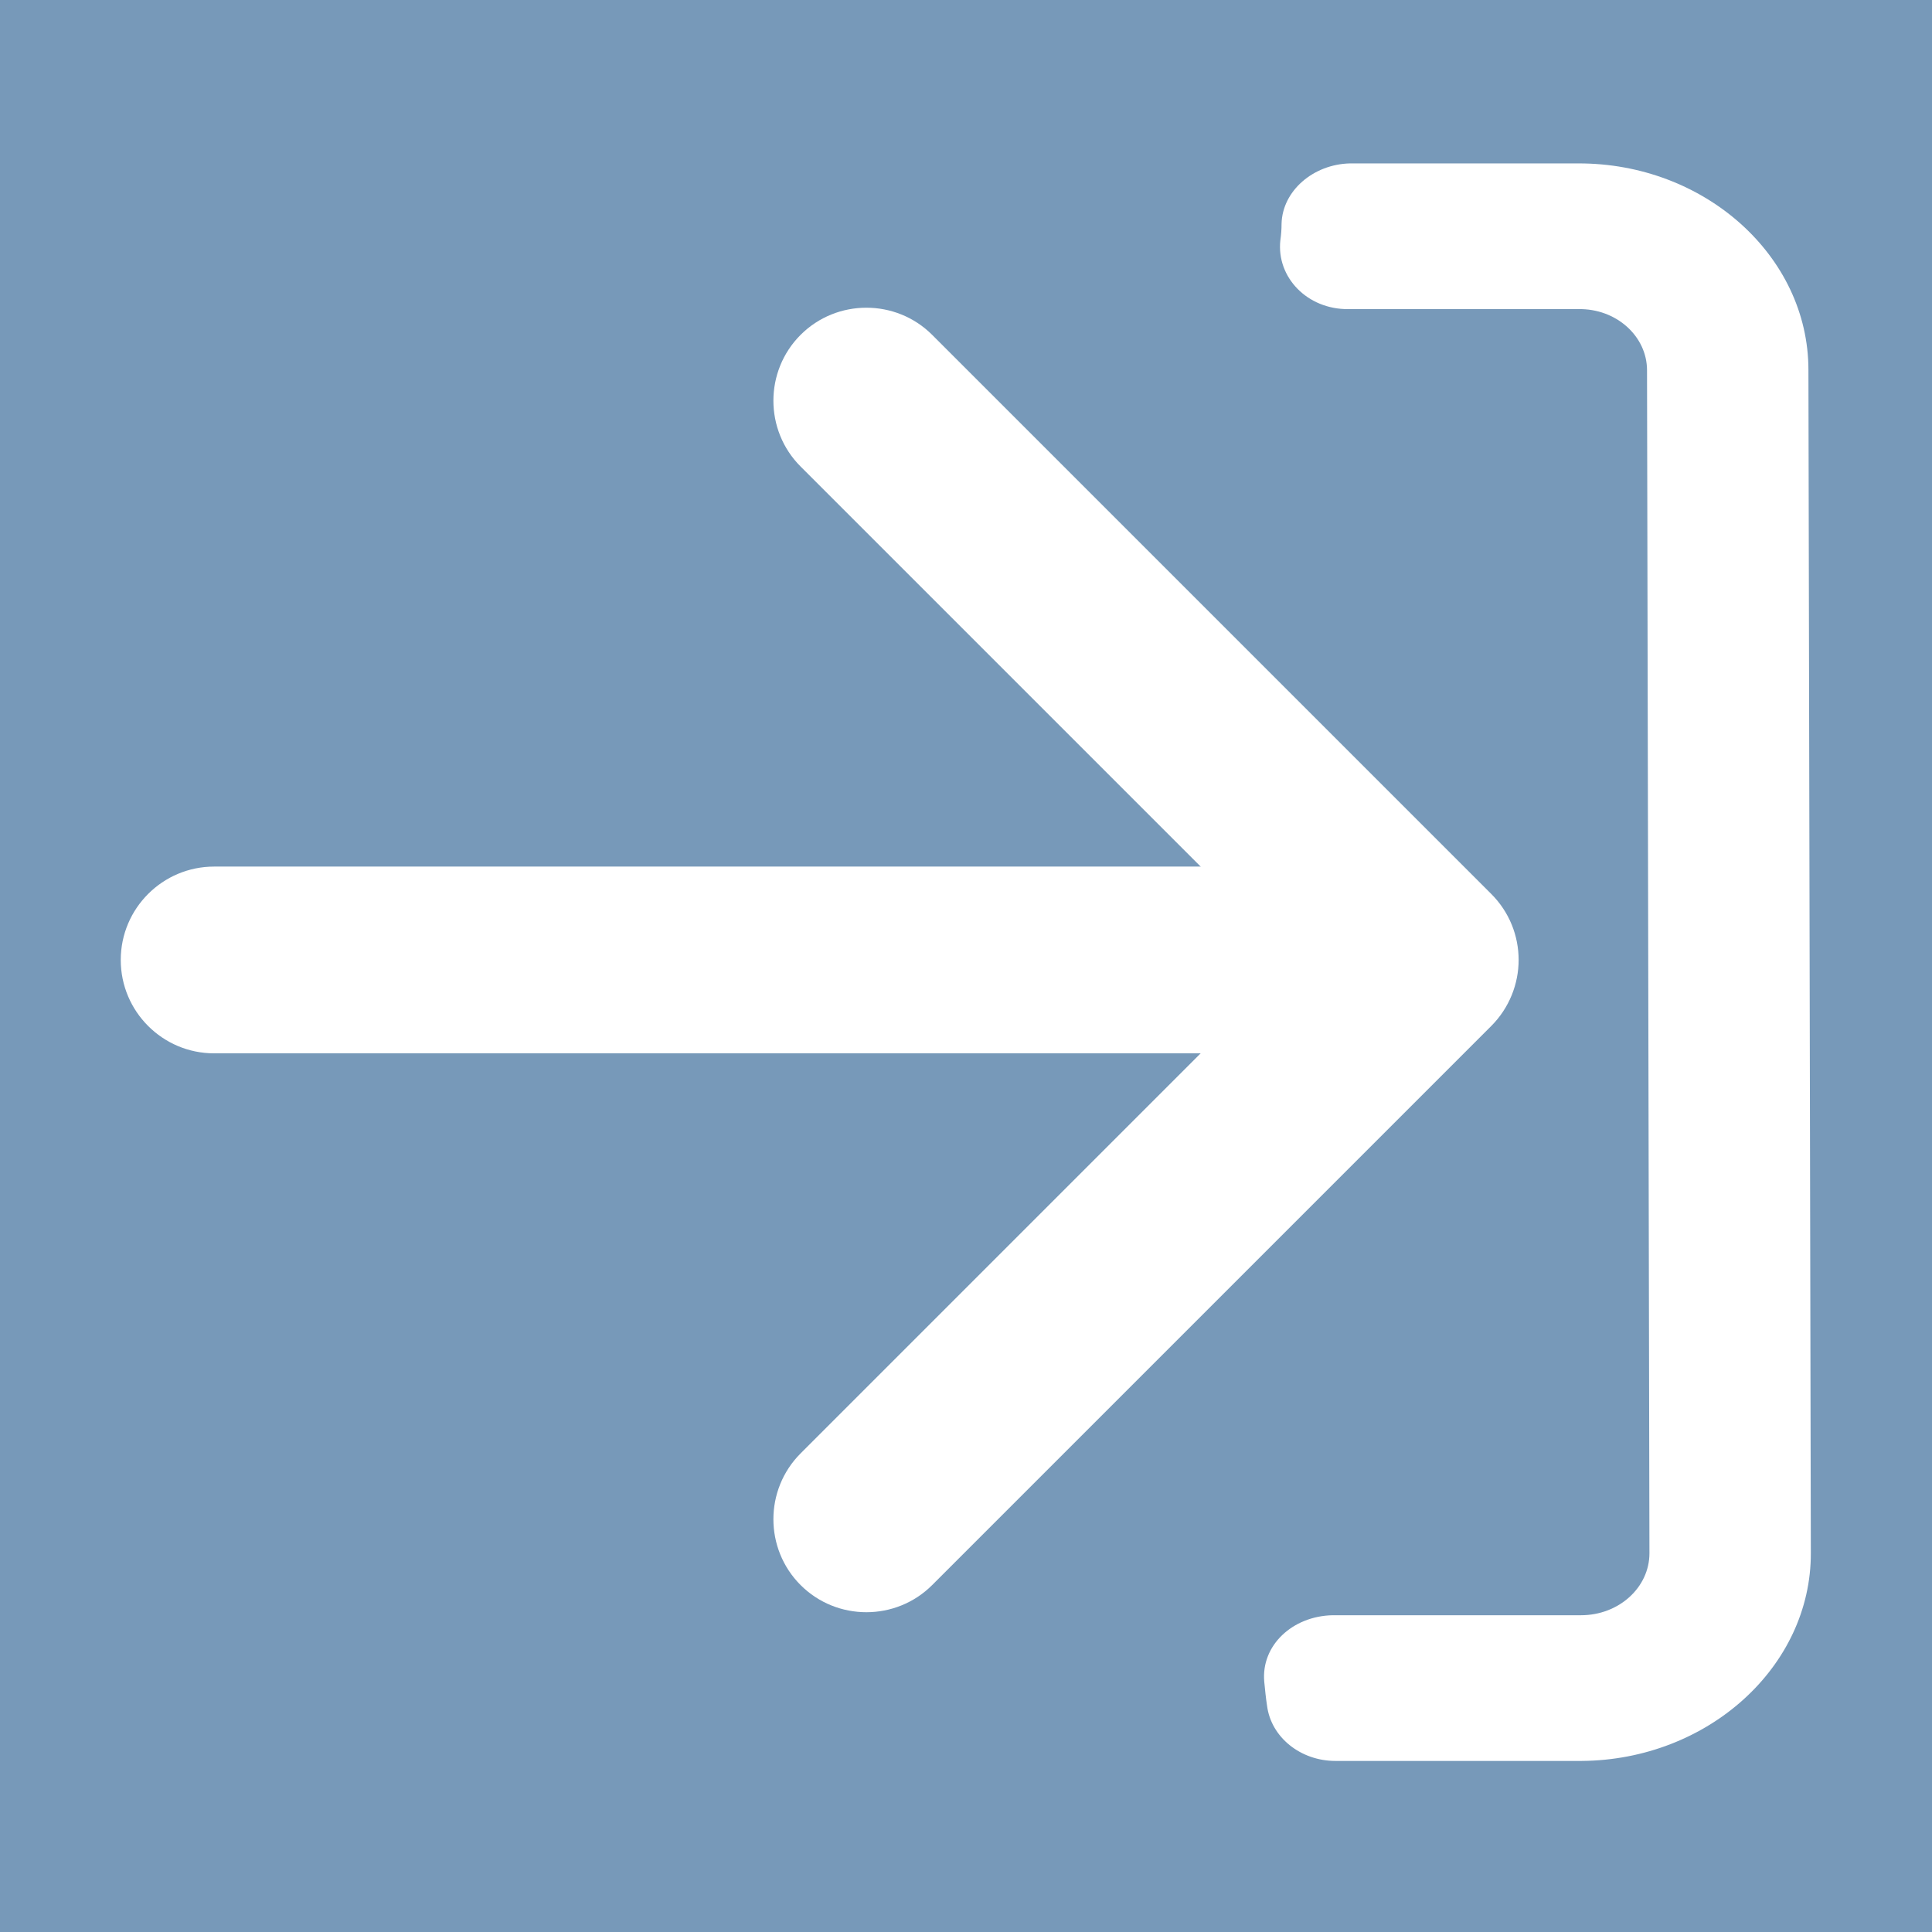 <?xml version="1.0" encoding="UTF-8"?>
<svg id="Calque_2" data-name="Calque 2" xmlns="http://www.w3.org/2000/svg" viewBox="0 0 48 48">
  <rect x="0" y="0" width="48" height="48" style="fill: #7799b9; stroke-width: 0px;"/>
  <g>
    <path d="m39.22,4.06h-5.68c-.91.02-1.68.68-1.7,1.5,0,.14-.01.27-.03.41-.1.92.67,1.72,1.69,1.71h5.71c.94-.02,1.71.67,1.71,1.52l.06,29.39c0,.85-.76,1.54-1.7,1.54h-6.17c-1,.02-1.78.75-1.7,1.65.02.2.04.41.07.6.1.78.83,1.37,1.7,1.37h6.11c3.14-.02,5.71-2.34,5.7-5.17l-.06-29.39c0-2.83-2.58-5.14-5.72-5.13Z" style="fill: #fff; stroke-width: 0px;"/>
    <g>
      <path d="m37.73,23.85c0,.59-.23,1.19-.68,1.64l-13.89,13.89c-.9.9-2.37.9-3.27,0-.9-.9-.9-2.37,0-3.27l12.26-12.26-12.26-12.26c-.9-.9-.9-2.37,0-3.27.9-.9,2.37-.9,3.27,0l13.89,13.89c.45.45.68,1.04.68,1.64Z" style="fill: #fff; stroke-width: 0px;"/>
      <path d="m35.8,23.85c0,1.28-1.04,2.32-2.32,2.32H5.32c-1.28,0-2.32-1.04-2.32-2.32s1.04-2.32,2.32-2.32h28.17c1.28,0,2.32,1.04,2.32,2.32Z" style="fill: #fff; stroke-width: 0px;"/>
    </g>
  </g>
</svg>